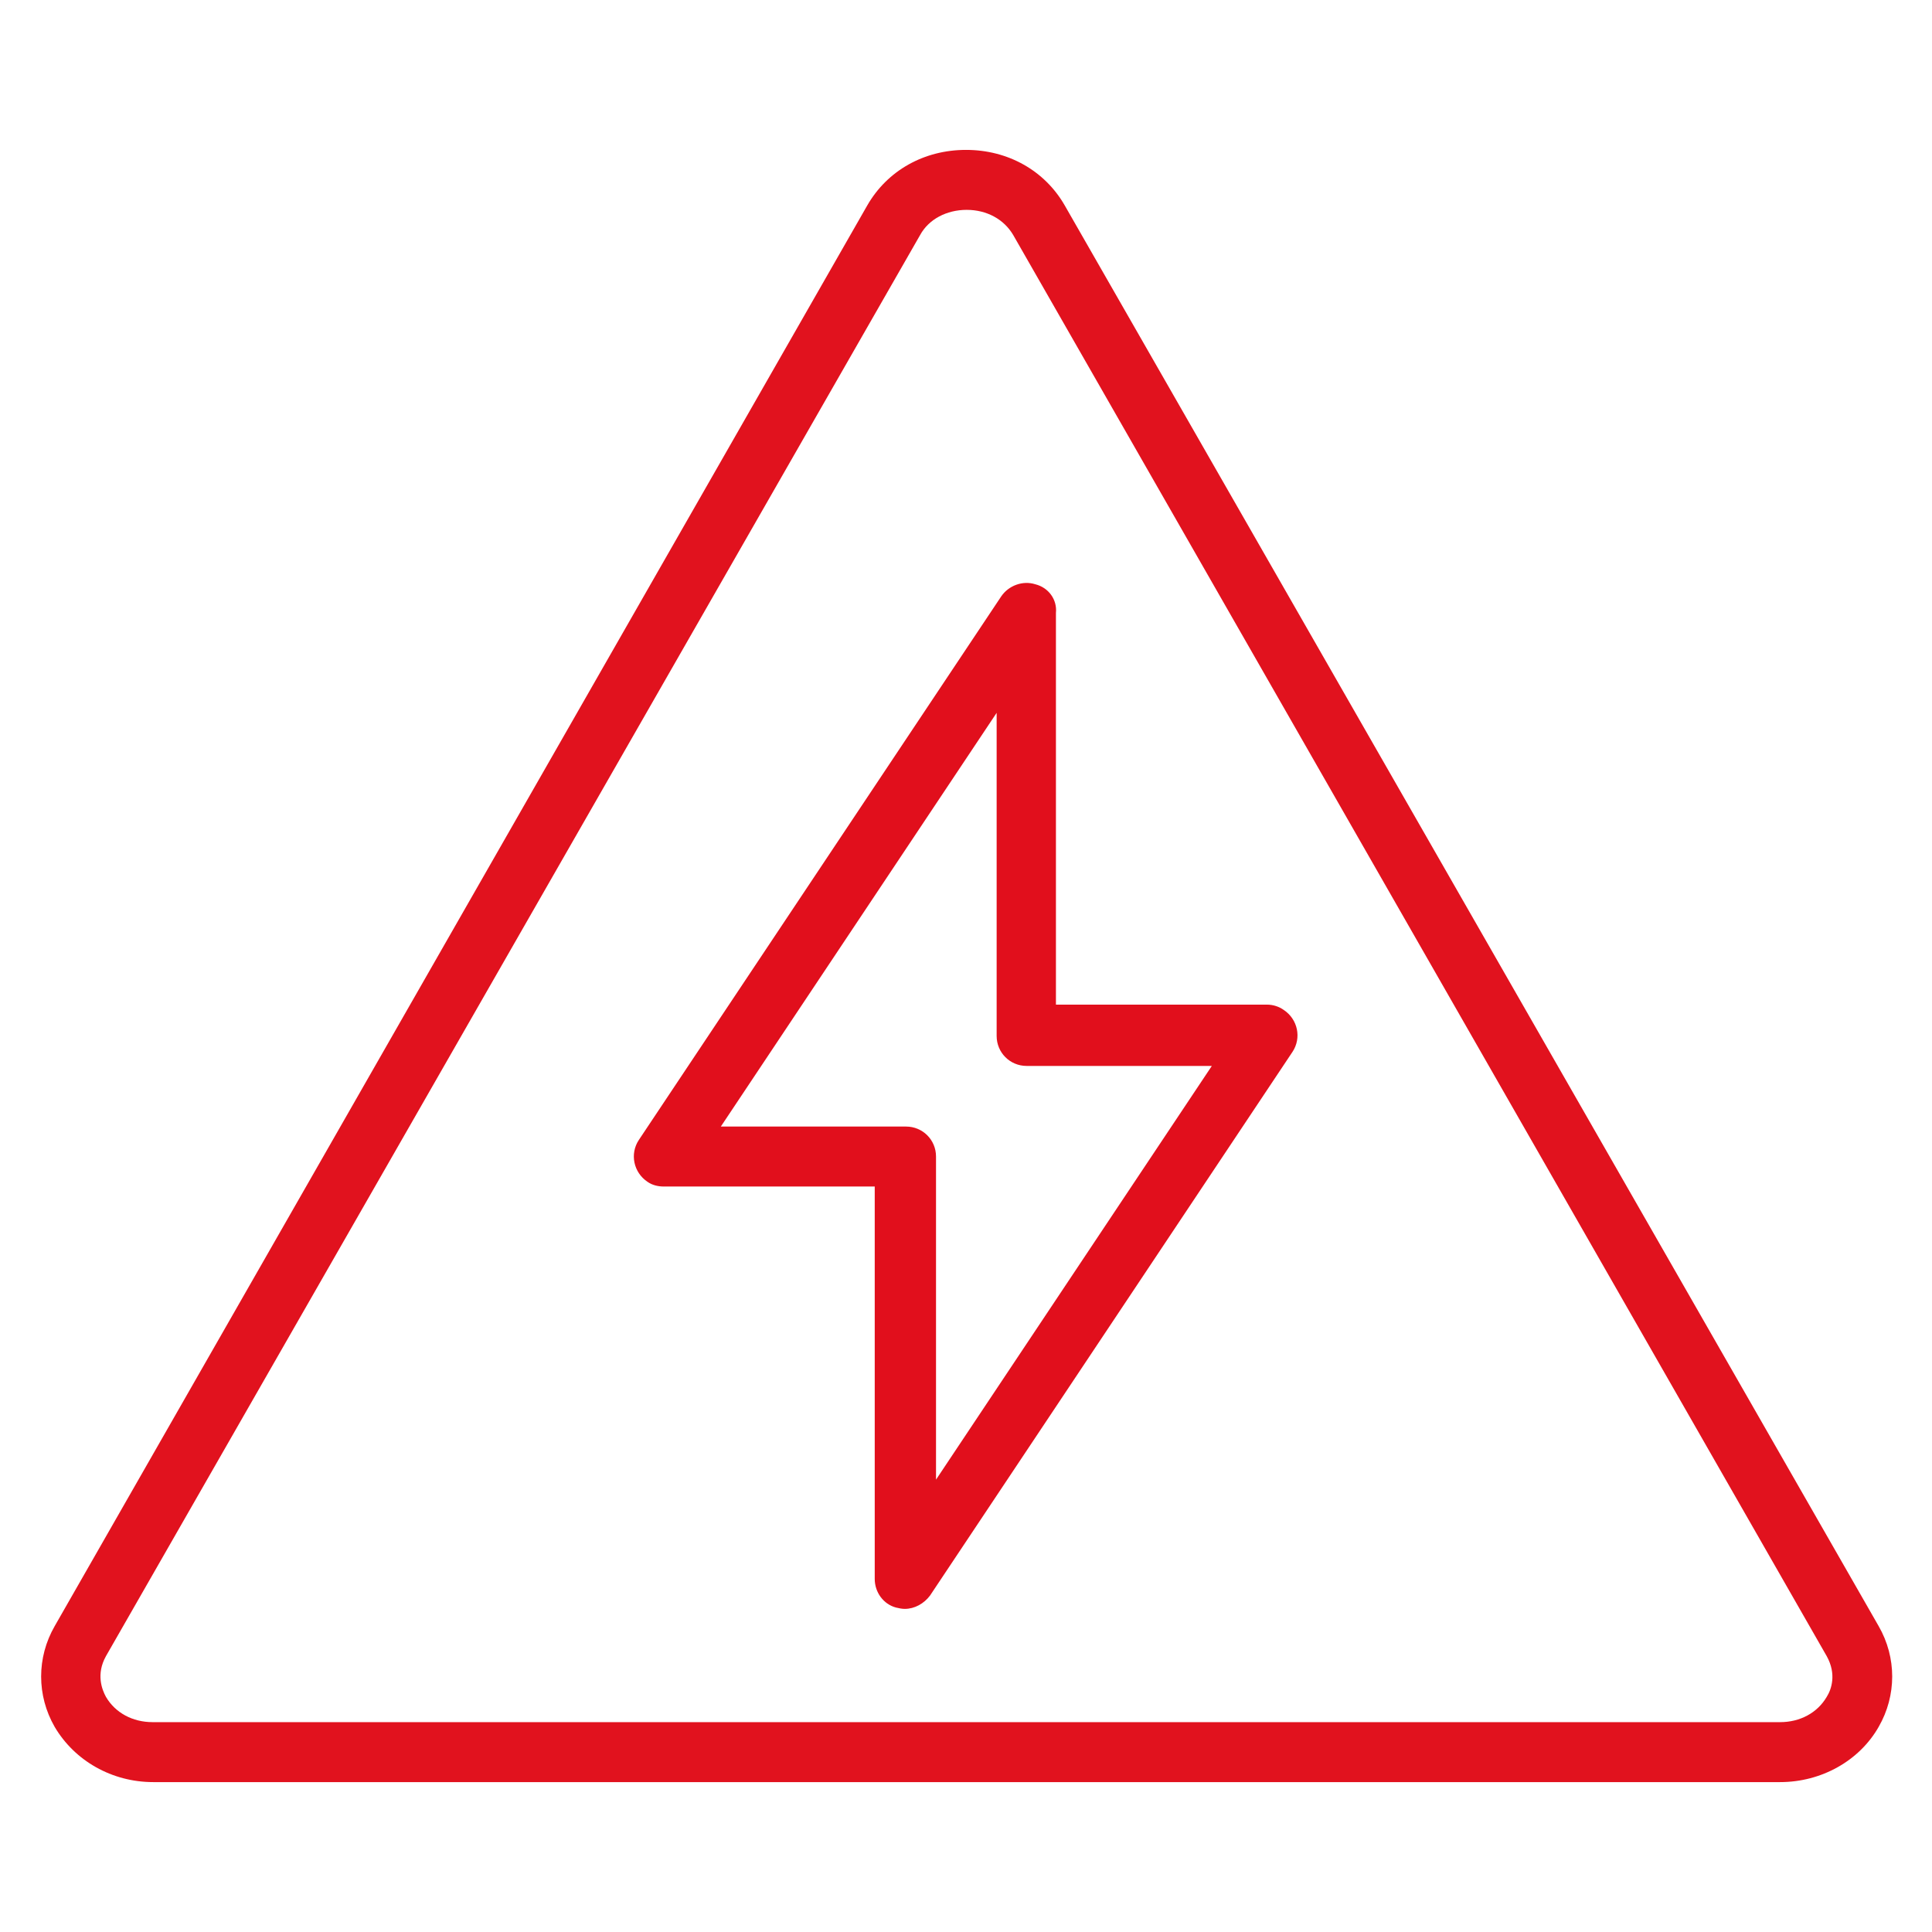 <?xml version="1.0" encoding="UTF-8"?> <svg xmlns="http://www.w3.org/2000/svg" xmlns:xlink="http://www.w3.org/1999/xlink" version="1.1" id="Laag_1" x="0px" y="0px" viewBox="0 0 290 290" style="enable-background:new 0 0 290 290;" xml:space="preserve"> <style type="text/css"> .st0{fill:#E10F1C;} .st1{fill:#E1121E;} </style> <g id="Laag_2_1_"> <g id="Laag_1-2"> <path class="st0" d="M155.4,87.7c-1.9-0.6-4,0.2-5.1,1.8l-54.4,81.6c-1.4,2.1-0.8,4.9,1.3,6.3c0.7,0.5,1.6,0.7,2.4,0.7h31.7V237 c0,2,1.3,3.8,3.2,4.3c0.4,0.1,0.9,0.2,1.3,0.2c1.5,0,2.9-0.8,3.8-2l54.4-81.6c1.4-2.1,0.8-4.9-1.3-6.3c-0.7-0.5-1.6-0.8-2.5-0.8 h-31.7V92C158.7,90,157.4,88.2,155.4,87.7z M181.9,160l-41.4,62.1v-48.5c0-2.5-2-4.5-4.5-4.5h-27.8l41.4-62.1v48.5 c0,2.5,2,4.5,4.5,4.5H181.9z"></path> </g> </g> <path class="st1" d="M267.2,267.5H23c-6.2,0-11.8-3.2-14.8-8.3c-2.7-4.7-2.7-10.4,0-15.1L130.2,30.8c3-5.2,8.5-8.3,14.8-8.3 c0,0,0,0,0,0c6.3,0,11.8,3.1,14.8,8.3l122.2,213.3c2.7,4.7,2.7,10.4,0,15.1C279.1,264.3,273.4,267.5,267.2,267.5z M145.1,31.5 c-3,0-5.7,1.4-7,3.8L15.9,248.6c-1.5,2.7-0.6,5,0,6.1c1.4,2.4,4,3.8,7,3.8h244.3c3,0,5.6-1.4,7-3.8c0.7-1.1,1.5-3.4,0-6.1 L152.1,35.3C150.7,32.9,148.1,31.5,145.1,31.5z"></path> </svg> 